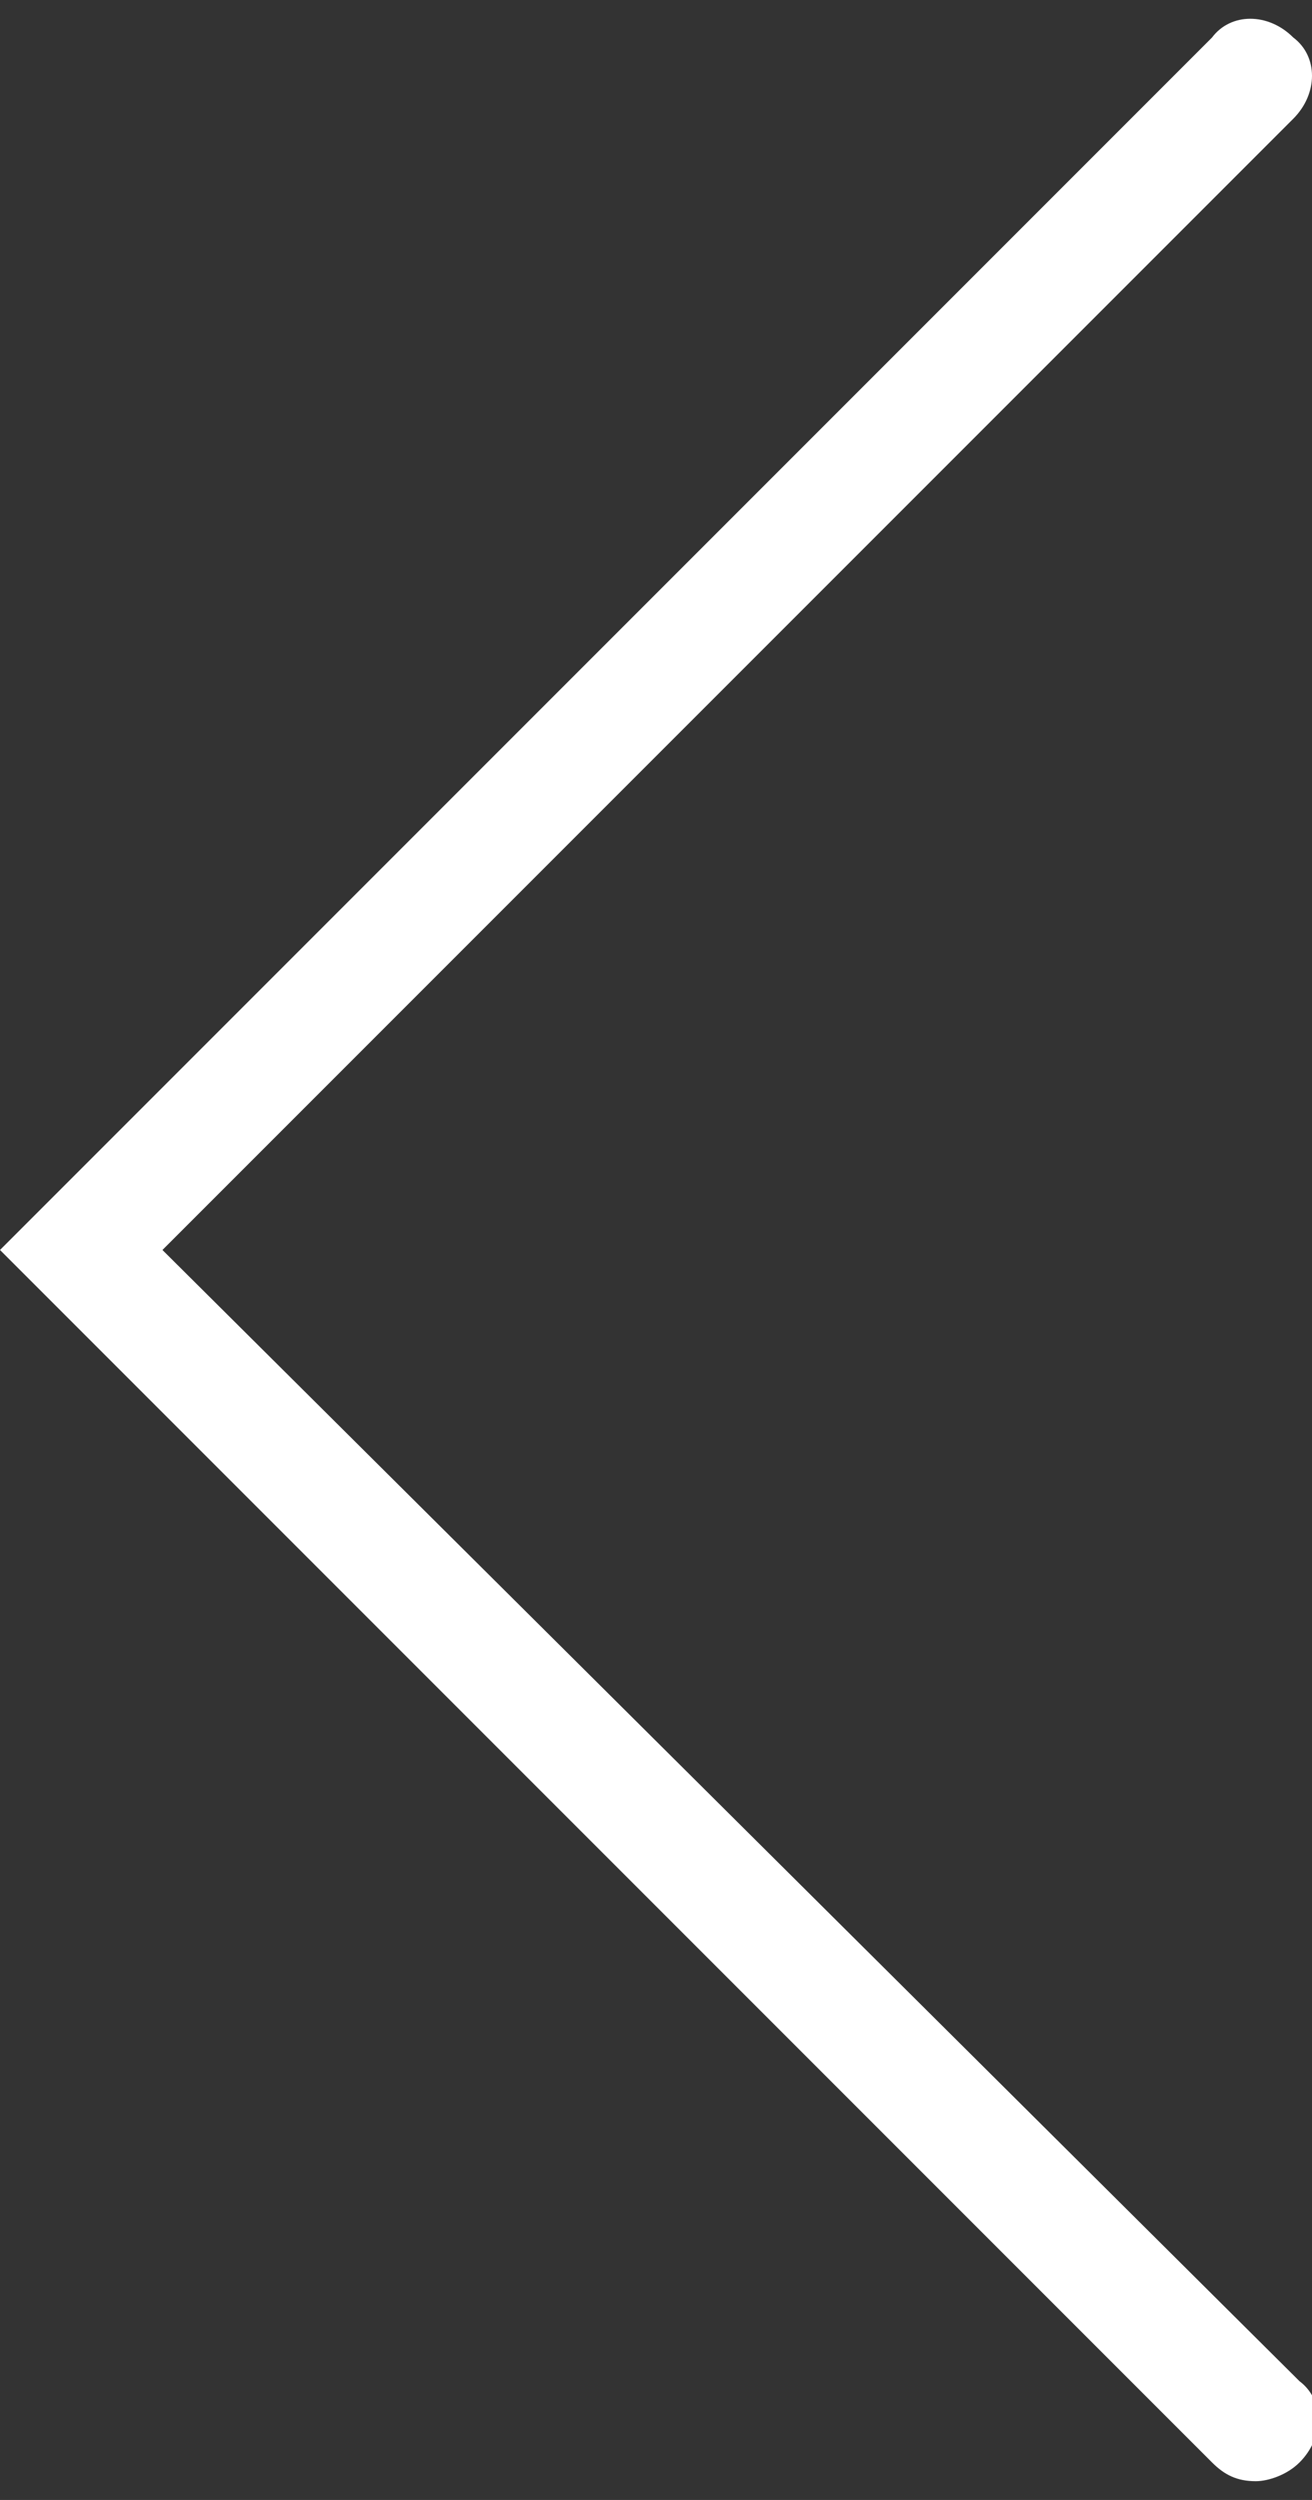 <?xml version="1.0" encoding="utf-8"?>
<!-- Generator: Adobe Illustrator 17.1.0, SVG Export Plug-In . SVG Version: 6.00 Build 0)  -->
<!DOCTYPE svg PUBLIC "-//W3C//DTD SVG 1.1//EN" "http://www.w3.org/Graphics/SVG/1.1/DTD/svg11.dtd">
<svg version="1.1" id="Layer_1" xmlns="http://www.w3.org/2000/svg" xmlns:xlink="http://www.w3.org/1999/xlink" x="0px" y="0px"
	 viewBox="0 0 21 40" enable-background="new 0 0 21 40" xml:space="preserve">
<rect x="0" y="0" width="21" height="40" fill="#333333" stroke="none"/>
<g>
	<path fill="#ffffff" d="M20.1,39.7c0.2,0,0.5-0.1,0.7-0.3c0.4-0.4,0.4-1,0-1.3L2.6,20L20.7,1.9c0.4-0.4,0.4-1,0-1.3
		c-0.4-0.4-1-0.4-1.3,0L0,20l19.4,19.4C19.6,39.6,19.8,39.7,20.1,39.7z"/>
</g>
</svg>
